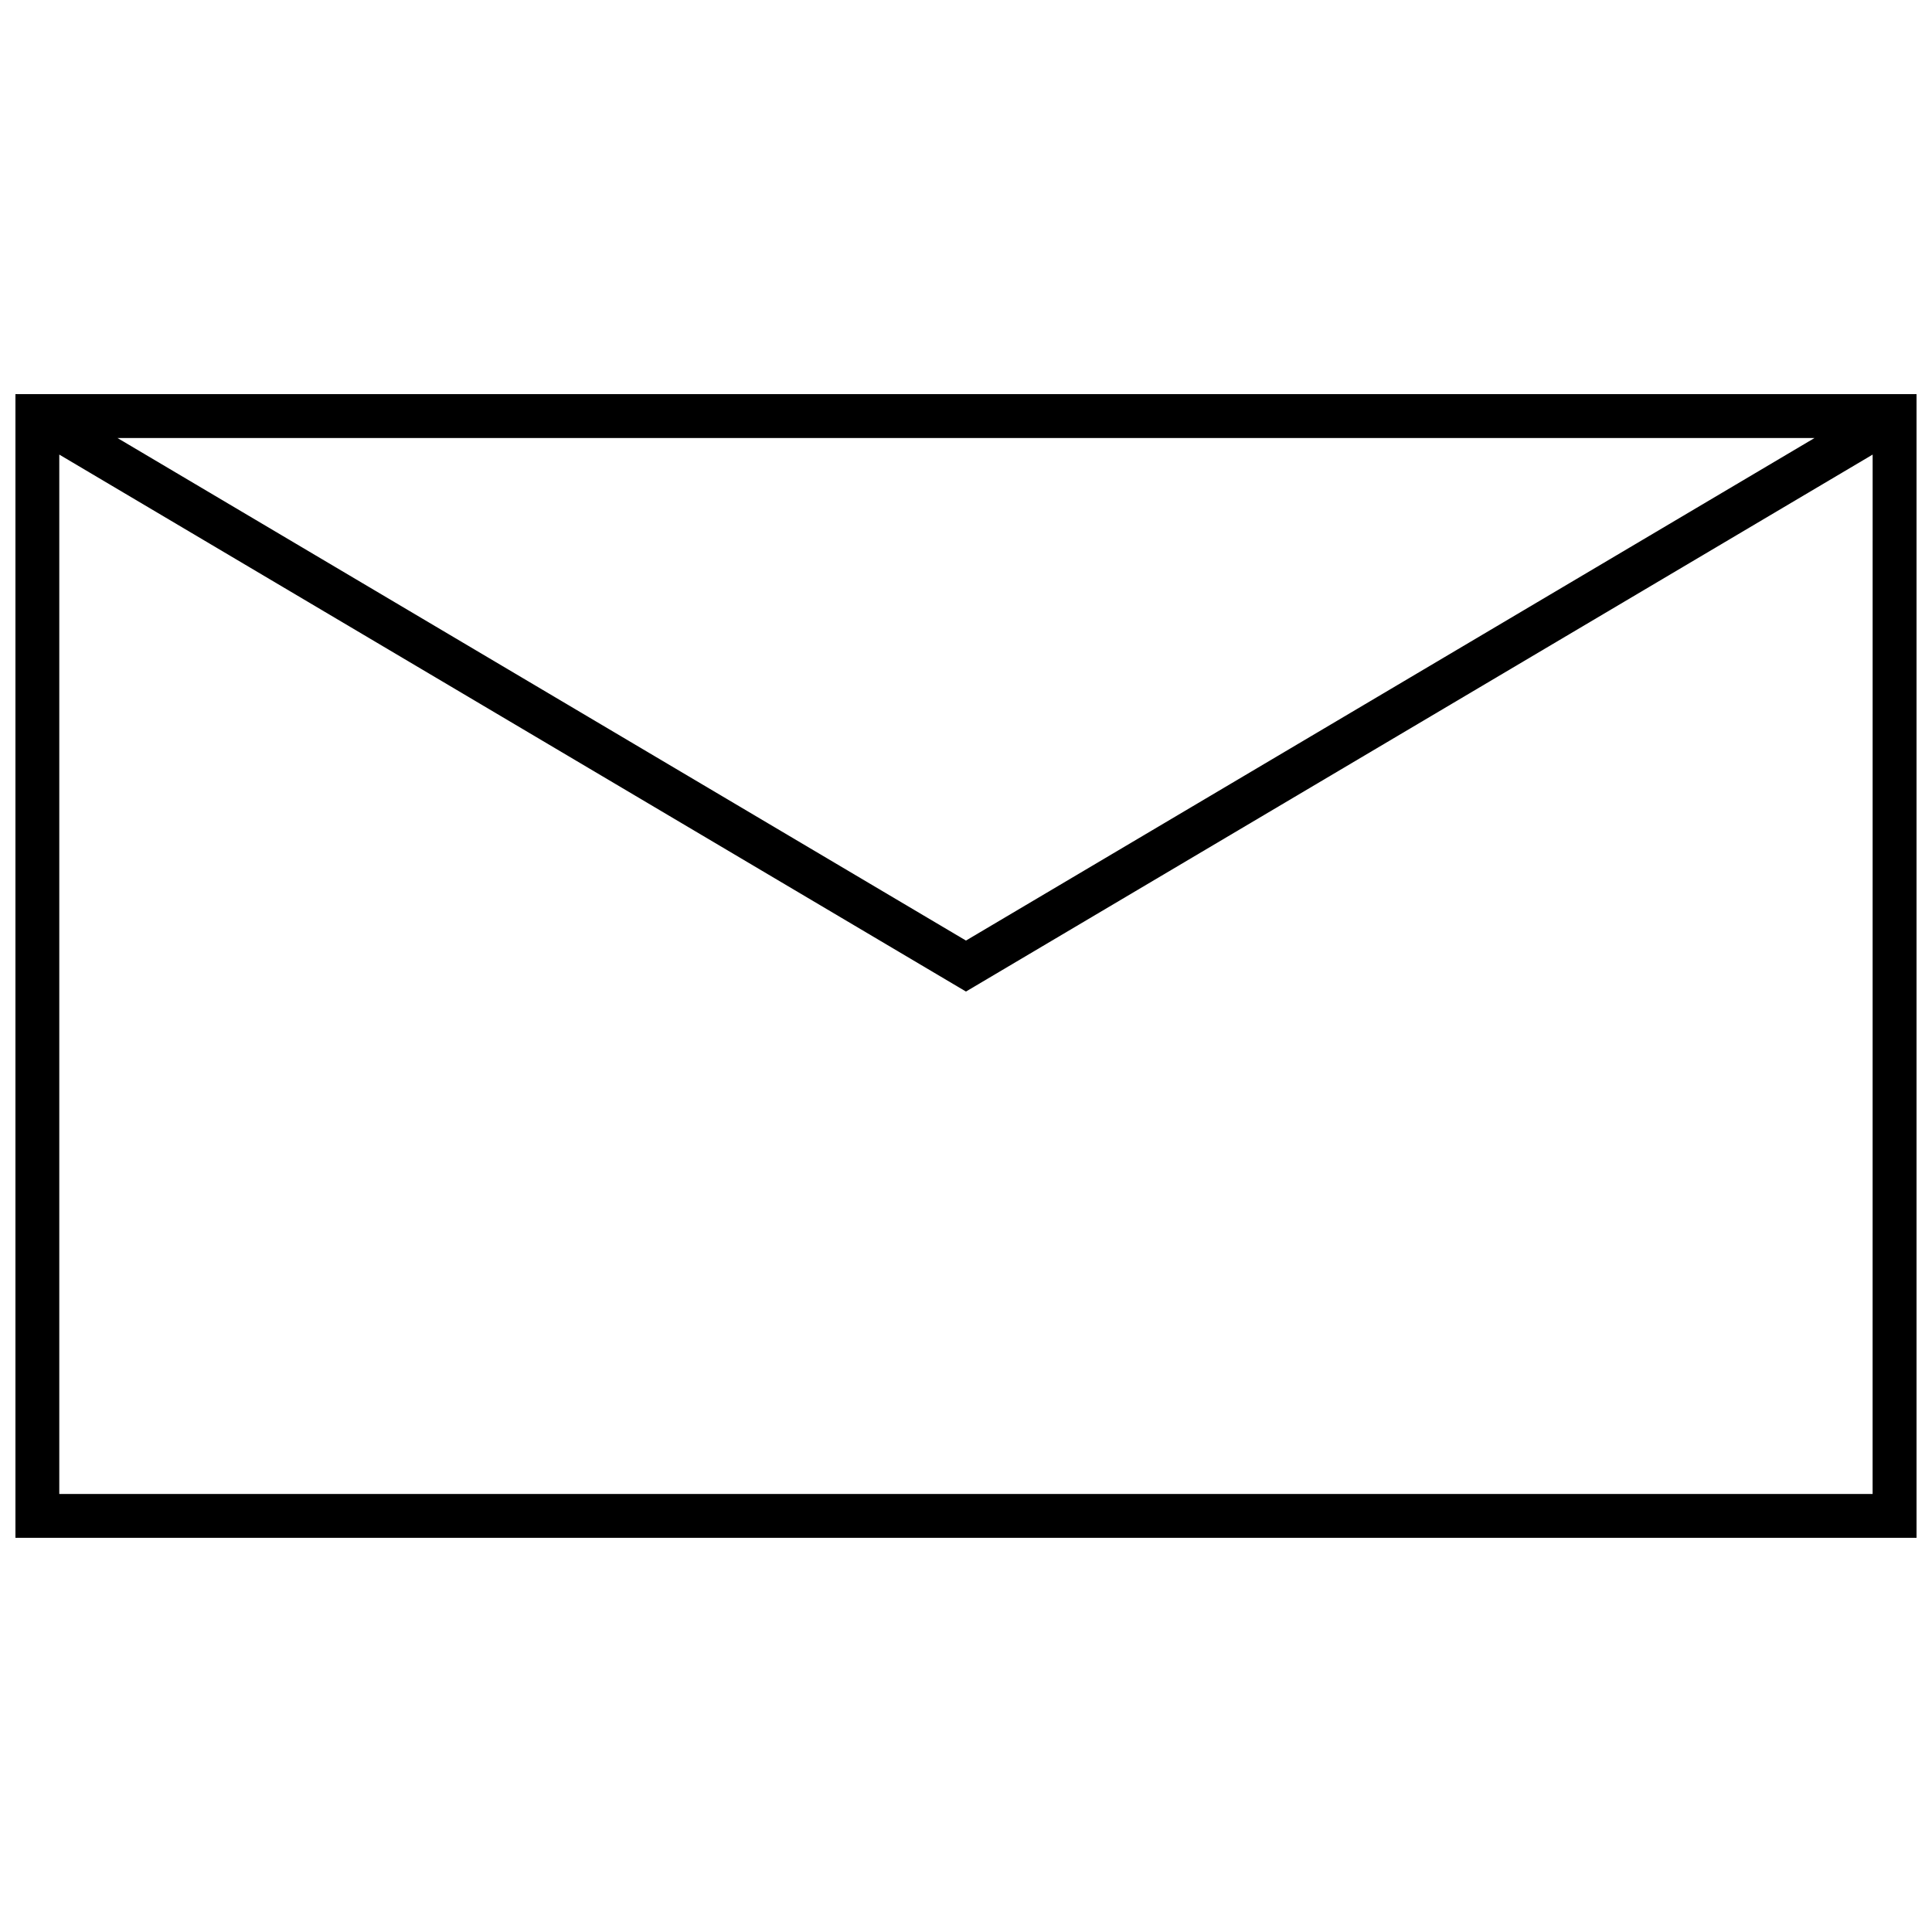 <?xml version="1.0" encoding="UTF-8"?>
<!-- Uploaded to: ICON Repo, www.svgrepo.com, Generator: ICON Repo Mixer Tools -->
<svg width="800px" height="800px" version="1.1" viewBox="144 144 512 512" xmlns="http://www.w3.org/2000/svg">
 <defs>
  <clipPath id="a">
   <path d="m148.09 248h503.81v304h-503.81z"/>
  </clipPath>
 </defs>
 <g clip-path="url(#a)">
  <path d="m651.9 248.45v303.09h-503.81v-303.09zm-476.77 11.629 224.86 133.18 224.88-133.18zm465.14 4.391-240.28 142.3-240.28-142.3v275.45h480.55z"/>
 </g>
</svg>